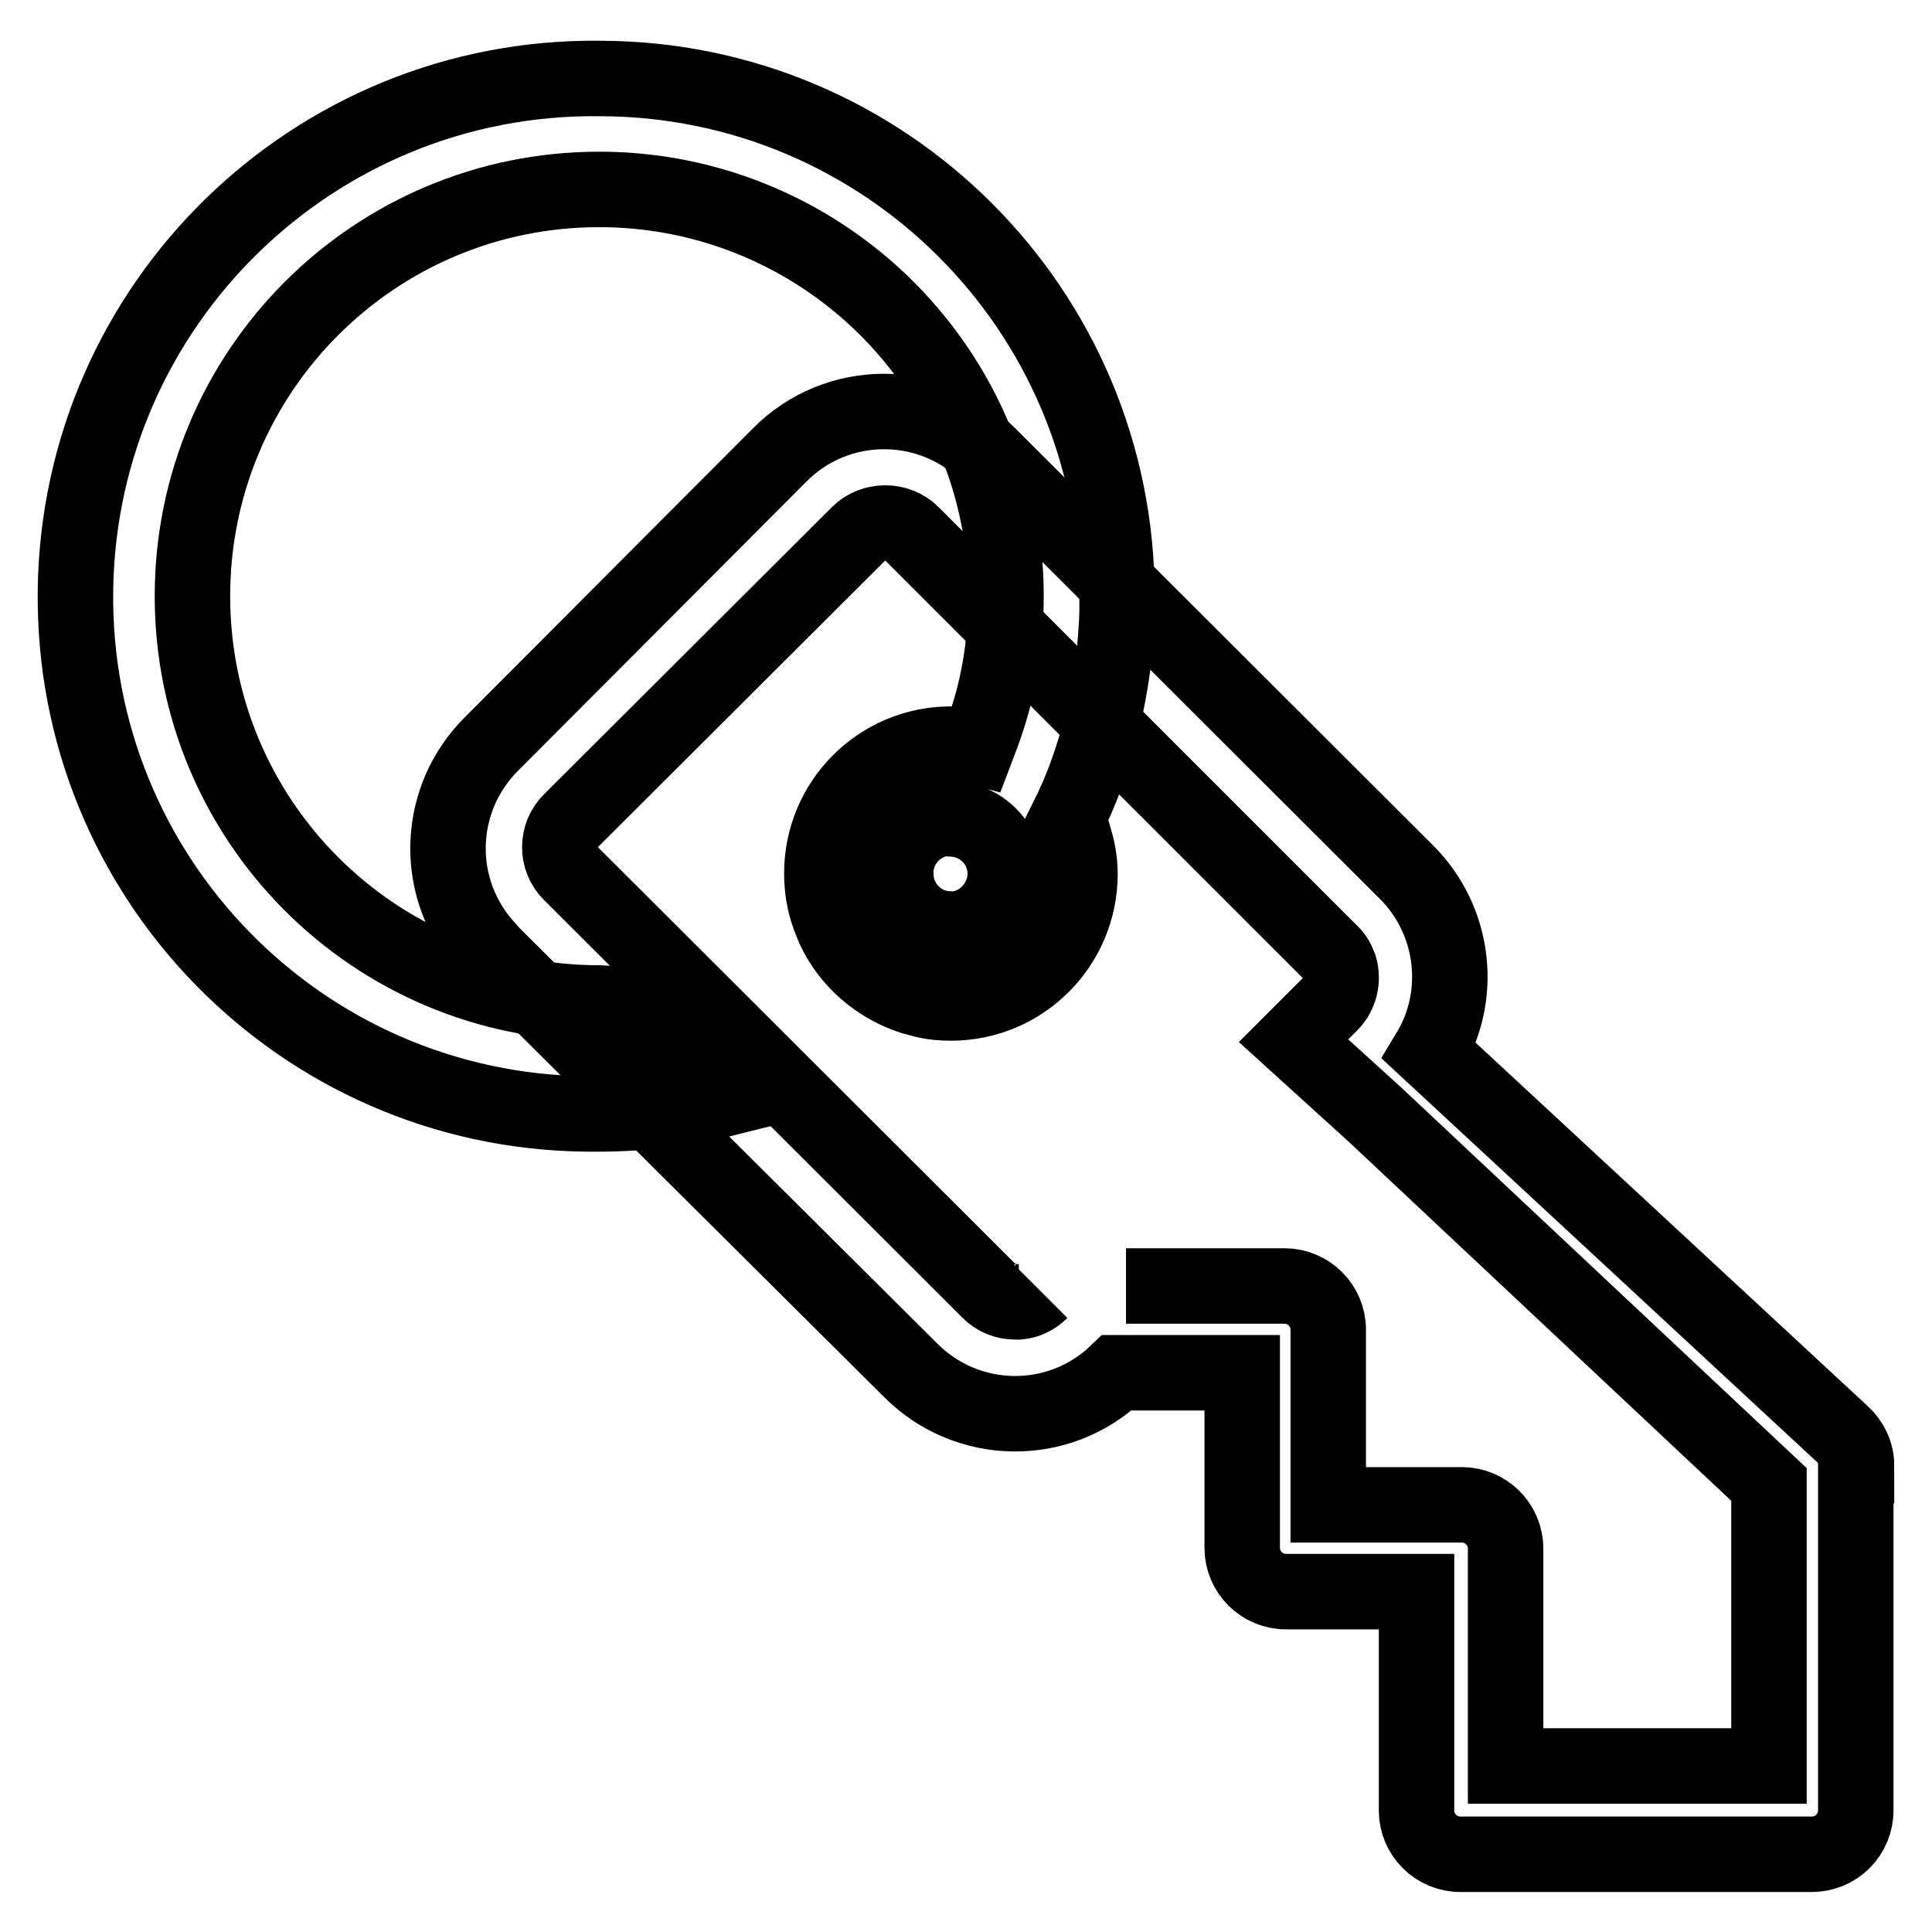 <?xml version="1.0" encoding="utf-8"?>
<!-- Svg Vector Icons : http://www.onlinewebfonts.com/icon -->
<!DOCTYPE svg PUBLIC "-//W3C//DTD SVG 1.1//EN" "http://www.w3.org/Graphics/SVG/1.1/DTD/svg11.dtd">
<svg version="1.1" xmlns="http://www.w3.org/2000/svg" xmlns:xlink="http://www.w3.org/1999/xlink" x="0px" y="0px" viewBox="0 0 256 256" enable-background="new 0 0 256 256" xml:space="preserve">
<g> <path stroke-width="10" fill-opacity="0" stroke="#000000"  d="M246,194.2c0-1.6-0.7-3.1-1.9-4.2l-54.7-50.7l0.3-0.5c4.2-7.6,2.8-17.1-3.3-23.2L131,60.3 c-7.6-7.7-20.1-7.7-27.7,0c0,0,0,0,0,0L65.1,98.6c-7.1,7.1-7.7,18.4-1.3,26.2c0.4,0.5,0.9,1,1.3,1.5l55.5,55.2 c7.5,7.6,19.7,7.8,27.4,0.4h16.6v23.2c0,3.2,2.6,5.8,5.8,5.8c0,0,0,0,0,0h17.3v29c0,3.2,2.6,5.8,5.8,5.8c0,0,0,0,0,0h46.6 c1.5,0,3-0.6,4.1-1.7c1.1-1.1,1.7-2.6,1.7-4.1V194.2z M137.9,171.1c-0.8,0.8-1.8,1.3-2.9,1.4h-0.5c-1.3,0-2.5-0.5-3.4-1.4 l-55.5-55.4c-1.9-1.9-1.9-5,0-6.9l38.2-38.1c0.9-0.9,2.2-1.4,3.5-1.4c1.3,0,2.6,0.5,3.5,1.4l15.9,15.9l11.8,11.8l27.7,27.7 c0.6,0.5,1,1.2,1.3,2c0.5,1.7,0.1,3.6-1.2,4.9l-4.9,4.9l10.8,9.8l52.2,49v37.3h-34.9v-28.8c0-3.2-2.6-5.8-5.8-5.8H176v-23.2 c0-3.2-2.6-5.8-5.8-5.8h-21"/> <path stroke-width="10" fill-opacity="0" stroke="#000000"  d="M79.4,10.4C41.6,10,10.5,40.3,10,78.2c-0.5,37.9,29.8,69,67.7,69.4h1.7c5.7,0,11.4-0.7,17-2.1l-12.8-12.6 c-1.4,0.1-2.8,0.1-4.2,0c-29.8,0-53.9-24.1-53.9-53.9c0-29.8,24.1-53.9,53.9-53.9c26.6,0,49.3,19.4,53.3,45.8 c0.4,2.7,0.6,5.4,0.6,8.1c0,4-0.4,8-1.3,12c-0.6,2.7-1.5,5.4-2.5,8c-1.1-0.3-2.3-0.4-3.5-0.4c-9.5,0-17.1,7.7-17.1,17.1 c0,2,0.3,3.9,1,5.8c0.2,0.5,0.4,1,0.6,1.5c2,4.3,5.8,7.6,10.4,9.1l1.5,0.4c1.2,0.3,2.4,0.4,3.6,0.4c9.5,0,17.1-7.7,17.1-17.1l0,0 c0-1.7-0.3-3.3-0.8-4.9c-0.2-0.8-0.5-1.6-0.9-2.4c0.9-1.8,1.7-3.6,2.4-5.5c2-5.4,3.3-11.1,3.9-16.9c0.2-2.3,0.4-4.7,0.3-7.1 C148,41.1,117.3,10.4,79.4,10.4z M128.1,122.8c-0.7,0.2-1.4,0.4-2.1,0.3c-4.1,0-7.3-3.3-7.3-7.3c-0.1-3.5,2.4-6.6,5.9-7.3 c0.5-0.1,0.9-0.1,1.4,0c4.1,0.1,7.3,3.4,7.2,7.5C133.1,119,131.1,121.8,128.1,122.8L128.1,122.8z"/></g>
</svg>